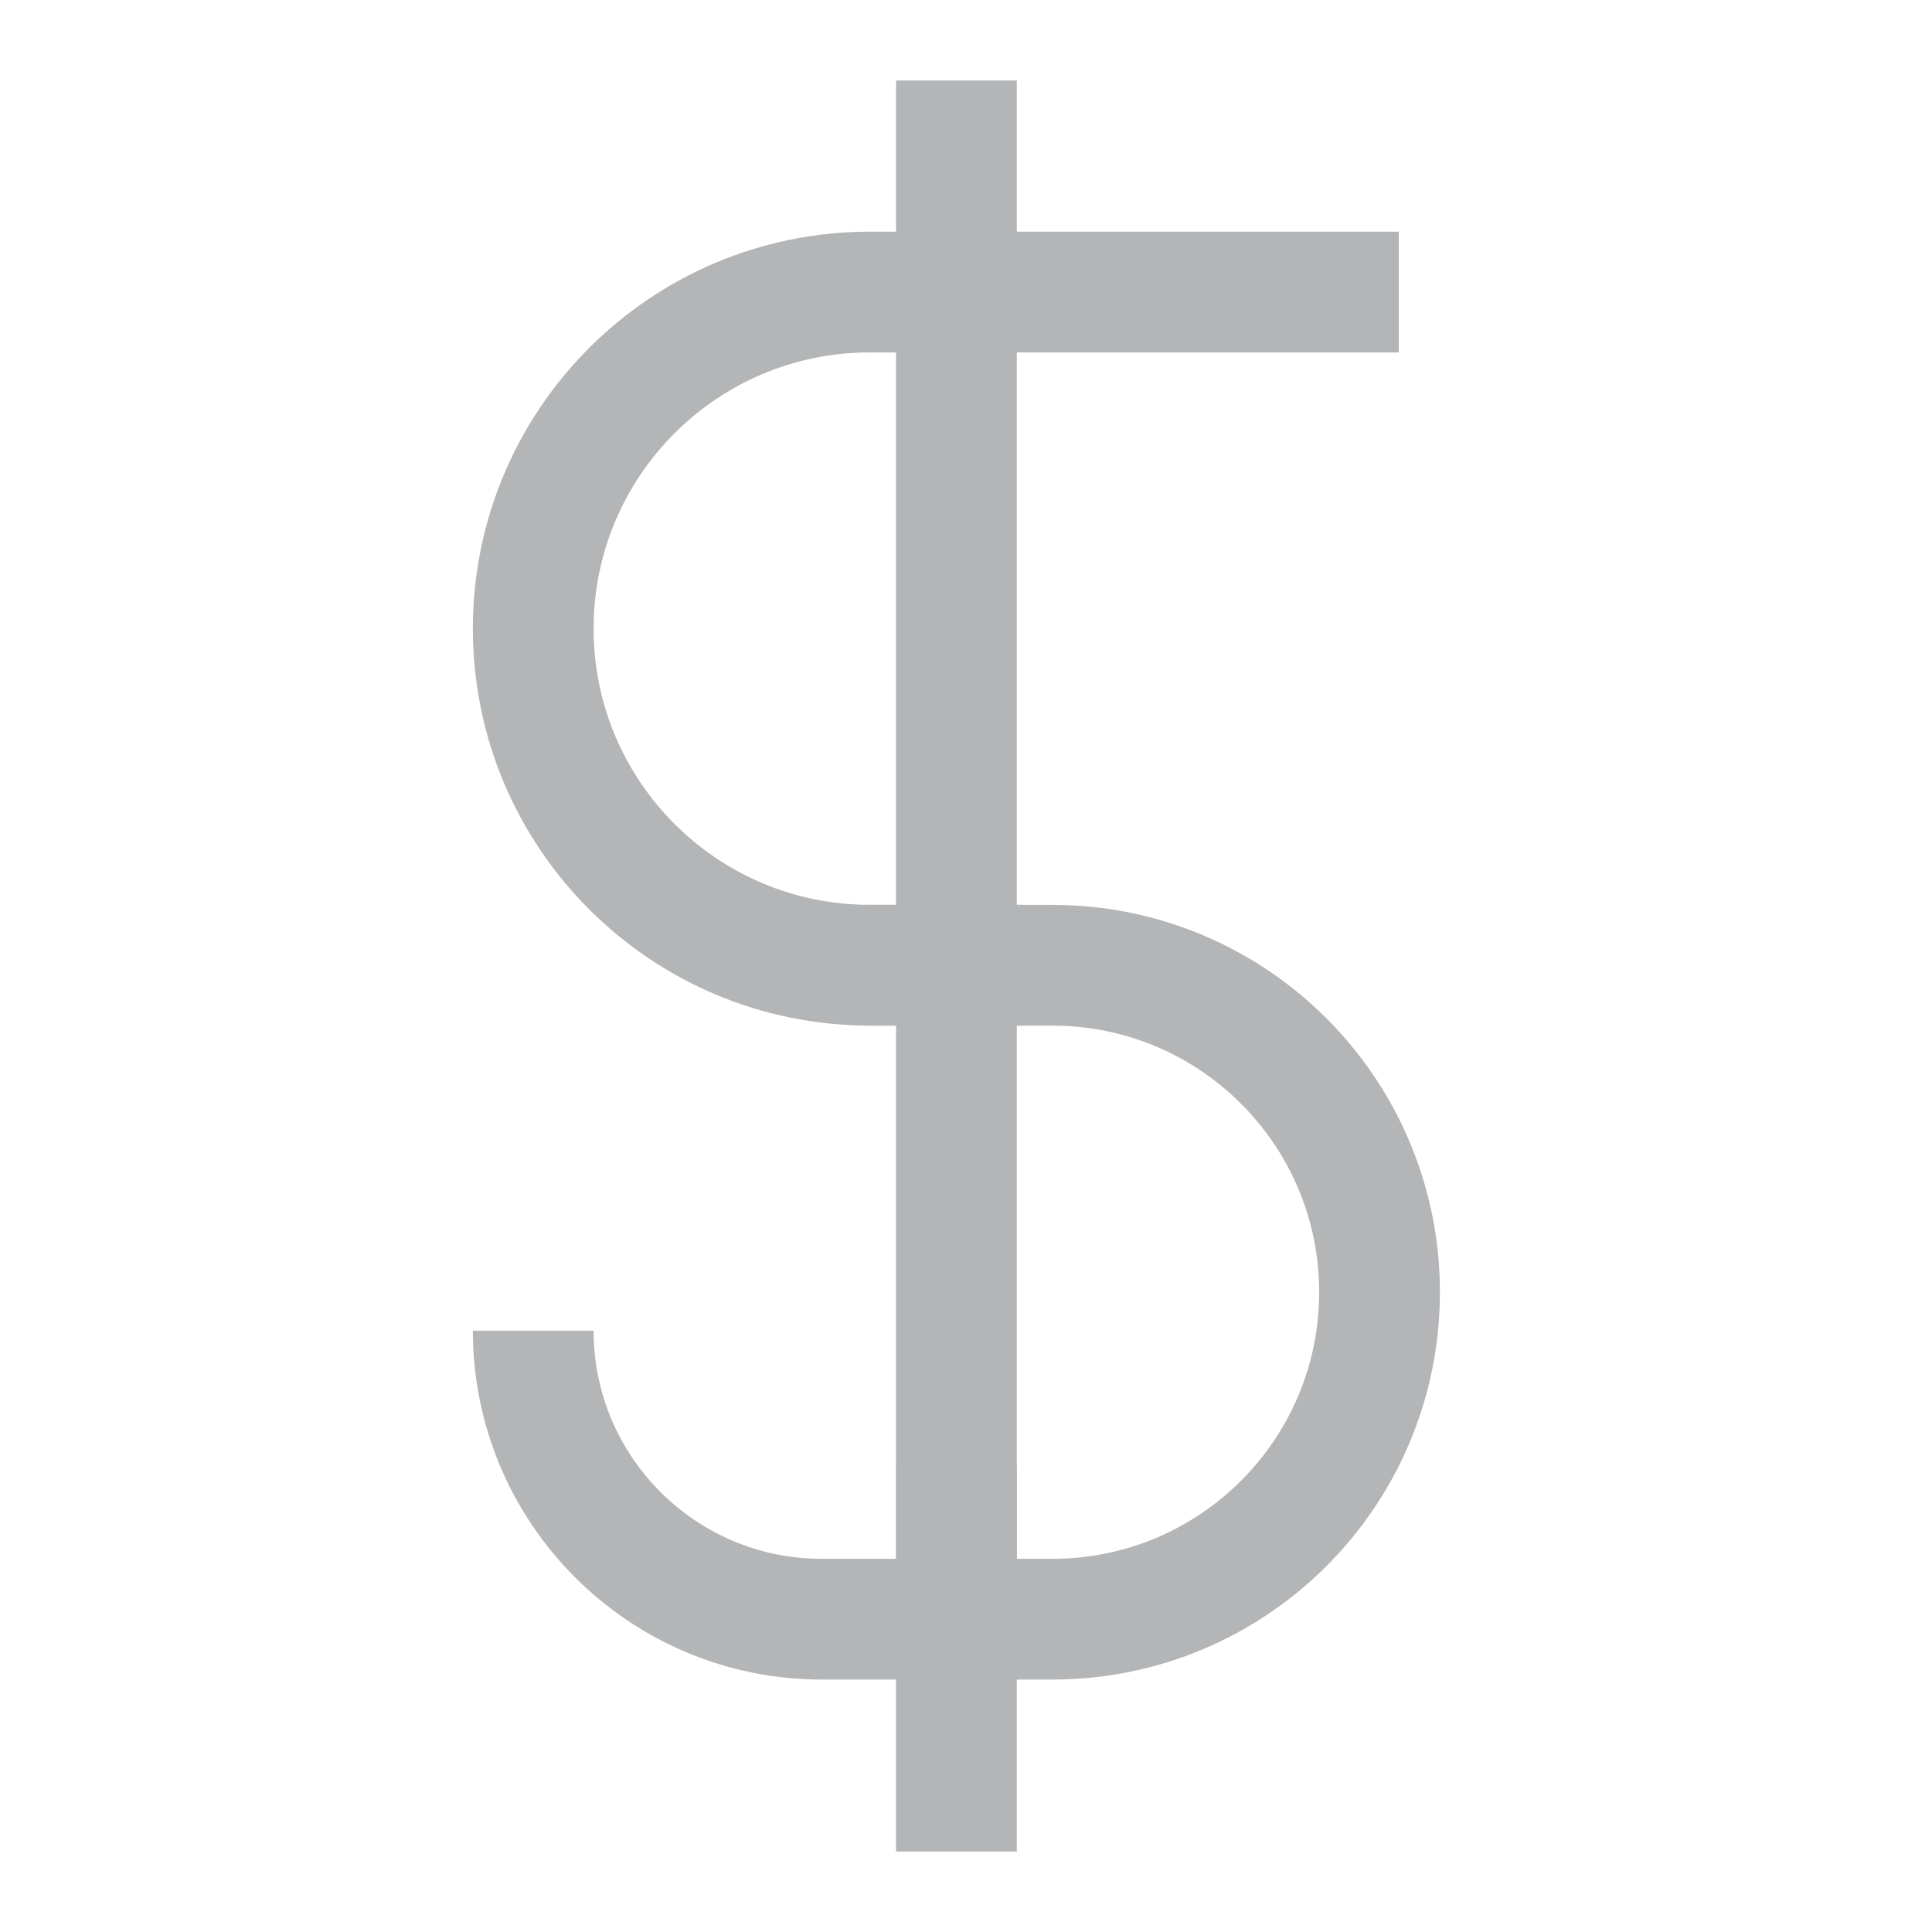 <svg width="24" height="24" viewBox="0 0 24 24" fill="none" xmlns="http://www.w3.org/2000/svg" aria-hidden="true"><path d="M17.376 3.628H10.805C8.496 3.628 6.624 5.5 6.624 7.809C6.624 10.118 8.496 11.99 10.805 11.99H12.7" stroke="#B3B5B7" stroke-width="1.5"></path><path d="M6.624 16.53C6.624 18.509 8.229 20.114 10.208 20.114H13.075C15.318 20.114 17.137 18.296 17.137 16.052C17.137 13.809 15.318 11.991 13.075 11.991H10.734" stroke="#B3B5B7" stroke-width="1.5"></path><path d="M11.881 20.592V1" stroke="#B3B5B7" stroke-opacity="0.99" stroke-width="1.5"></path><path d="M11.881 23L11.881 18.203" stroke="#B3B5B7" stroke-width="1.5"></path></svg>